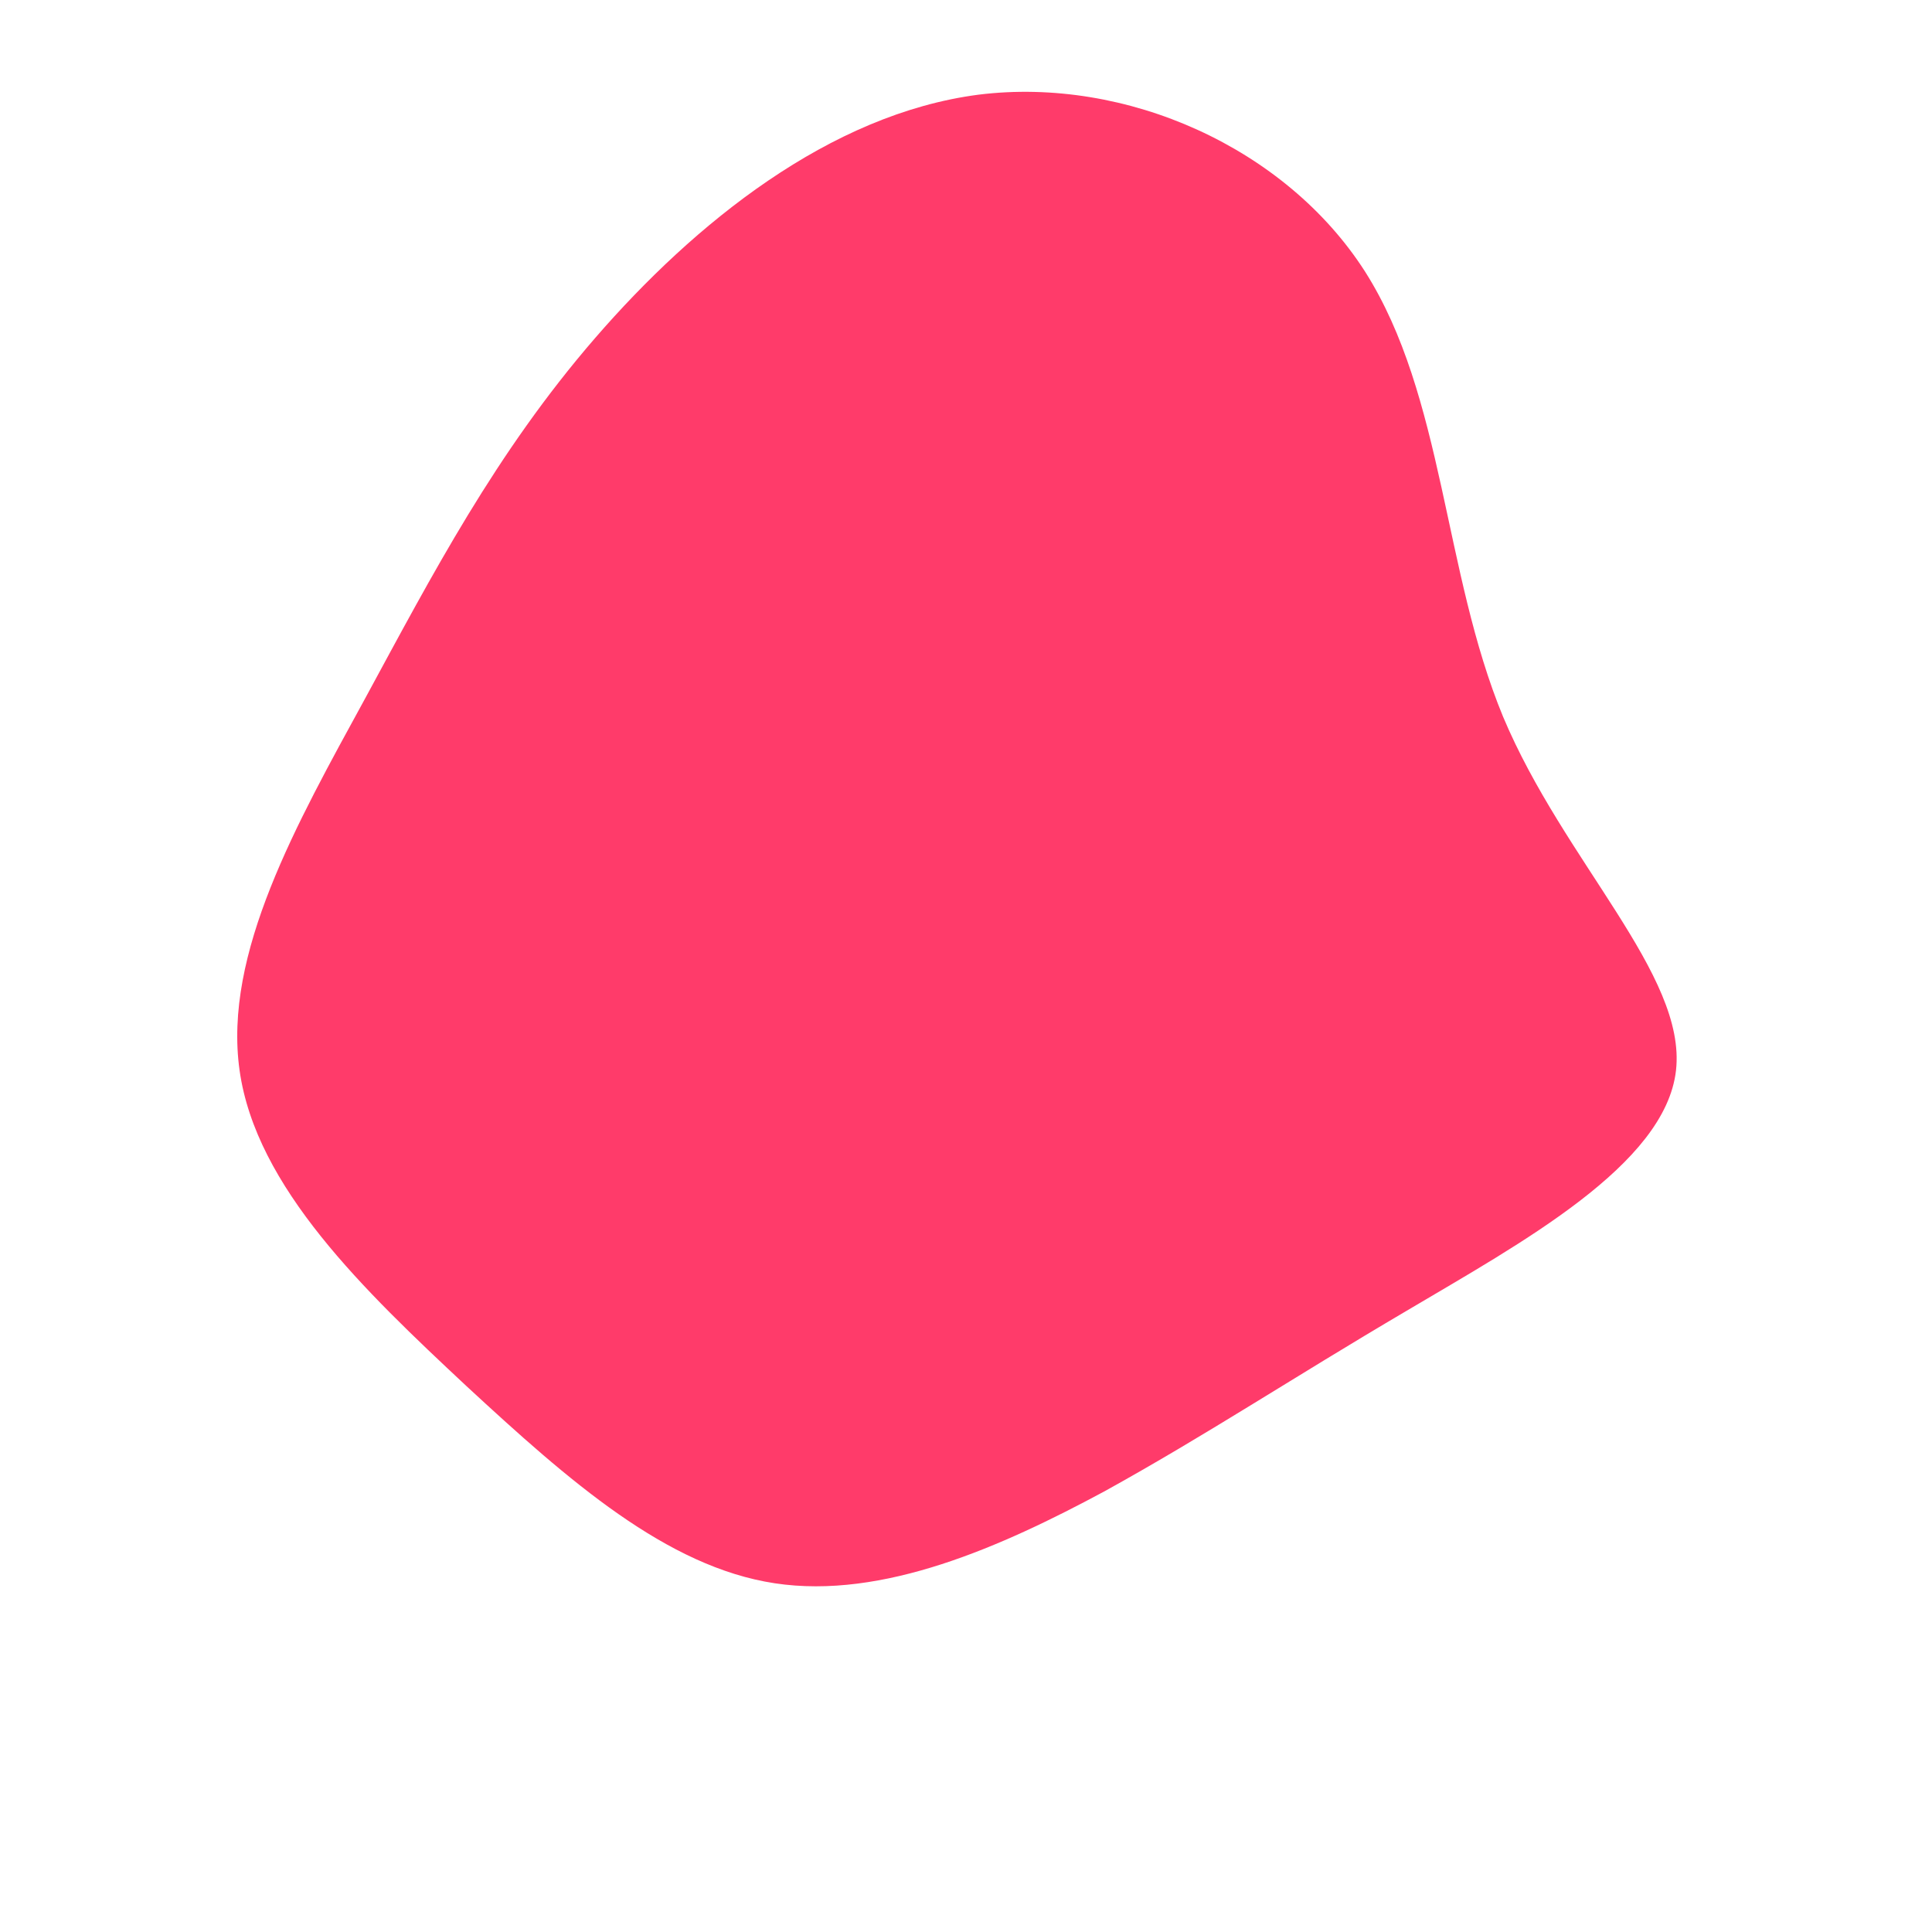 <?xml version="1.0" encoding="UTF-8" standalone="no"?> <svg xmlns="http://www.w3.org/2000/svg" viewBox="0 0 200 200"><path fill="#FF3B6A" d="M41.3,-71.9C49.5,-59,49.4,-40.8,55.6,-25.8C61.9,-10.8,74.6,0.9,73.5,10.8C72.4,20.6,57.4,28.7,45.6,35.7C33.7,42.7,24.8,48.6,14.3,54.4C3.7,60.1,-8.6,65.6,-19.8,63.9C-31,62.2,-41.1,53.3,-51.7,43.5C-62.3,33.6,-73.5,22.9,-75.2,10.8C-76.9,-1.3,-69.3,-14.7,-62.2,-27.7C-55.2,-40.6,-48.7,-53.1,-38.4,-65C-28.1,-76.9,-14.1,-88.2,1.3,-90.2C16.6,-92.1,33.1,-84.7,41.3,-71.9Z" transform="translate(100 100)"></path></svg> 